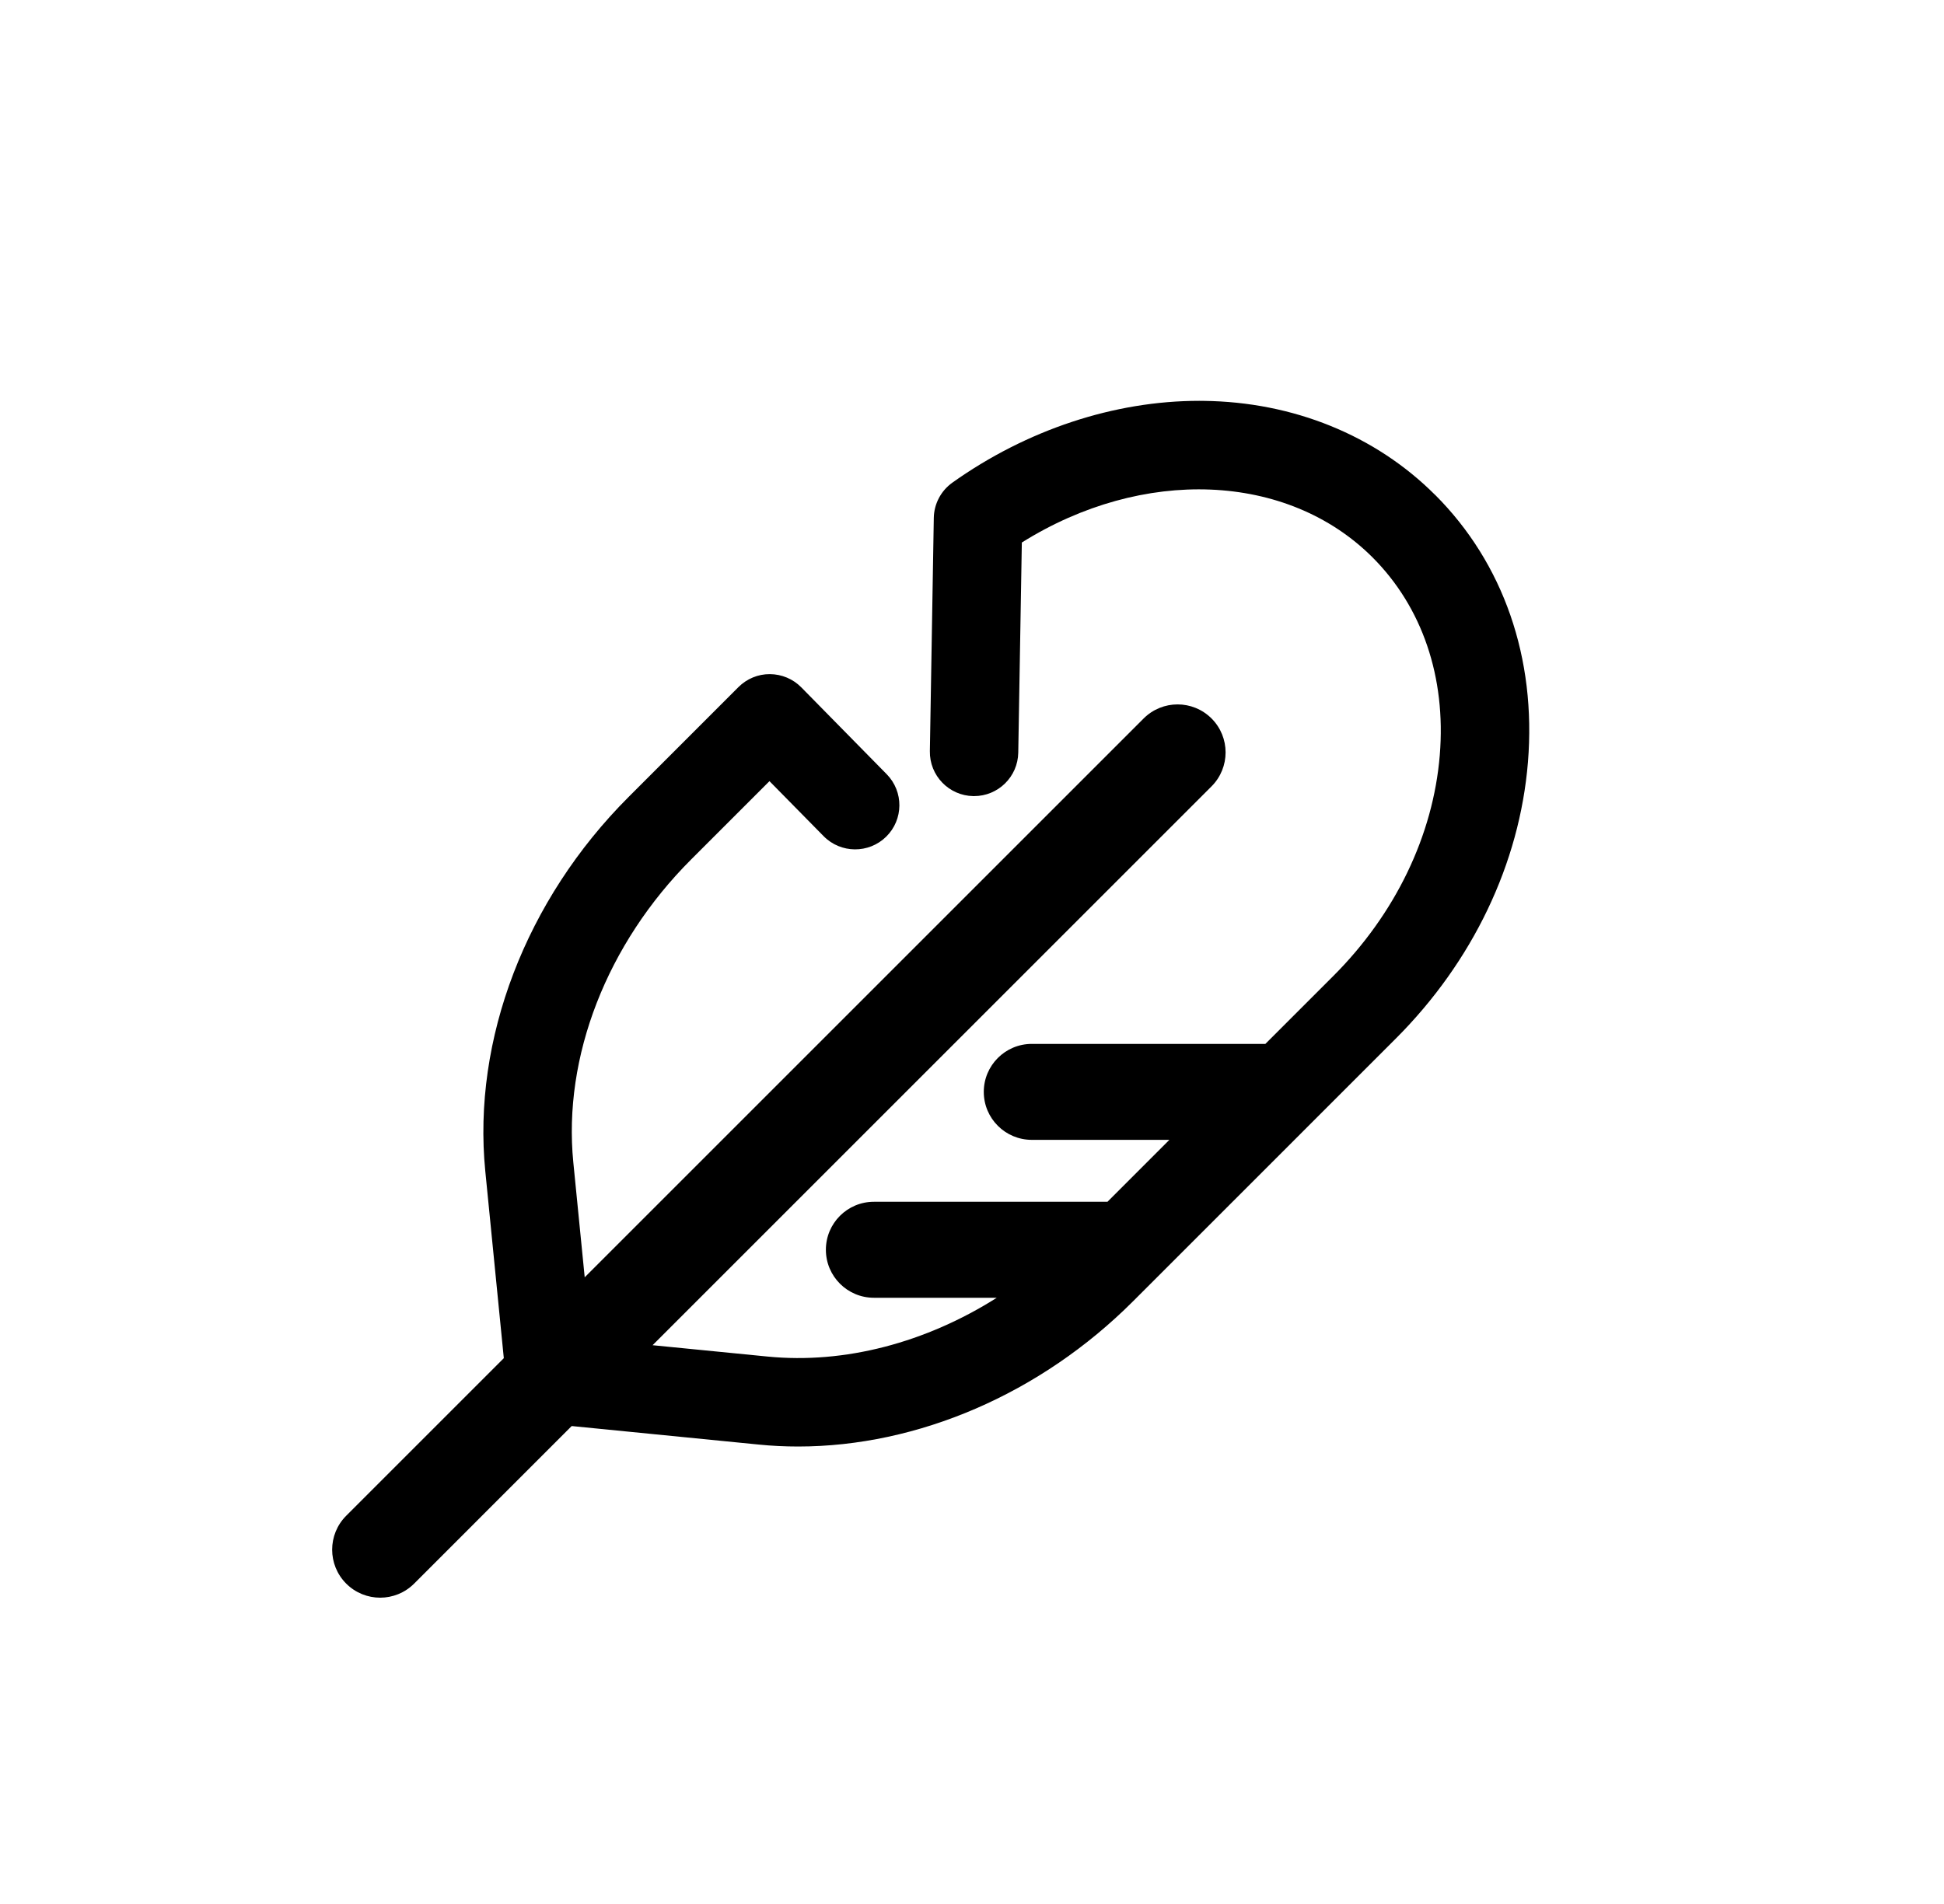 <svg xmlns="http://www.w3.org/2000/svg" fill="none" viewBox="0 0 49 48" height="48" width="49">
<path fill="black" d="M36.173 12.477C34.671 10.974 32.597 10.132 30.336 10.106C30.3 10.106 30.264 10.105 30.228 10.105C28.085 10.105 25.879 10.835 24.006 12.167C23.717 12.373 23.543 12.703 23.537 13.057L23.438 18.936C23.427 19.552 23.918 20.06 24.533 20.07C24.54 20.07 24.546 20.07 24.552 20.07C25.159 20.07 25.656 19.583 25.666 18.974L25.756 13.677C28.798 11.77 32.444 11.9 34.597 14.053C35.849 15.306 36.451 17.074 36.291 19.034C36.125 21.062 35.171 23.041 33.605 24.607L31.895 26.317H26.007C25.339 26.317 24.797 26.859 24.797 27.527C24.797 28.195 25.339 28.736 26.007 28.736H29.475L27.915 30.297H22.027C21.358 30.297 20.817 30.839 20.817 31.507C20.817 32.175 21.359 32.717 22.027 32.717H25.125C23.335 33.85 21.288 34.391 19.346 34.199L16.449 33.913L30.538 19.824C31.01 19.351 31.01 18.585 30.538 18.113C30.065 17.64 29.299 17.64 28.826 18.113L14.738 32.201L14.451 29.305C14.187 26.645 15.297 23.791 17.42 21.668L19.395 19.693L20.76 21.08C21.192 21.519 21.898 21.524 22.337 21.093C22.776 20.661 22.781 19.956 22.349 19.517L20.197 17.328C19.988 17.116 19.704 16.997 19.406 16.995C19.107 16.993 18.824 17.112 18.613 17.322L15.844 20.092C13.254 22.681 11.904 26.208 12.232 29.524L12.699 34.24L8.727 38.212C8.254 38.685 8.254 39.451 8.727 39.924C8.963 40.16 9.273 40.278 9.582 40.278C9.892 40.278 10.201 40.16 10.438 39.924L14.41 35.951L19.126 36.418C19.455 36.451 19.785 36.467 20.117 36.467C23.132 36.467 26.226 35.14 28.559 32.806L35.182 26.183C37.121 24.244 38.304 21.769 38.513 19.215C38.727 16.593 37.897 14.2 36.174 12.476L36.173 12.477Z"></path>
</svg>
